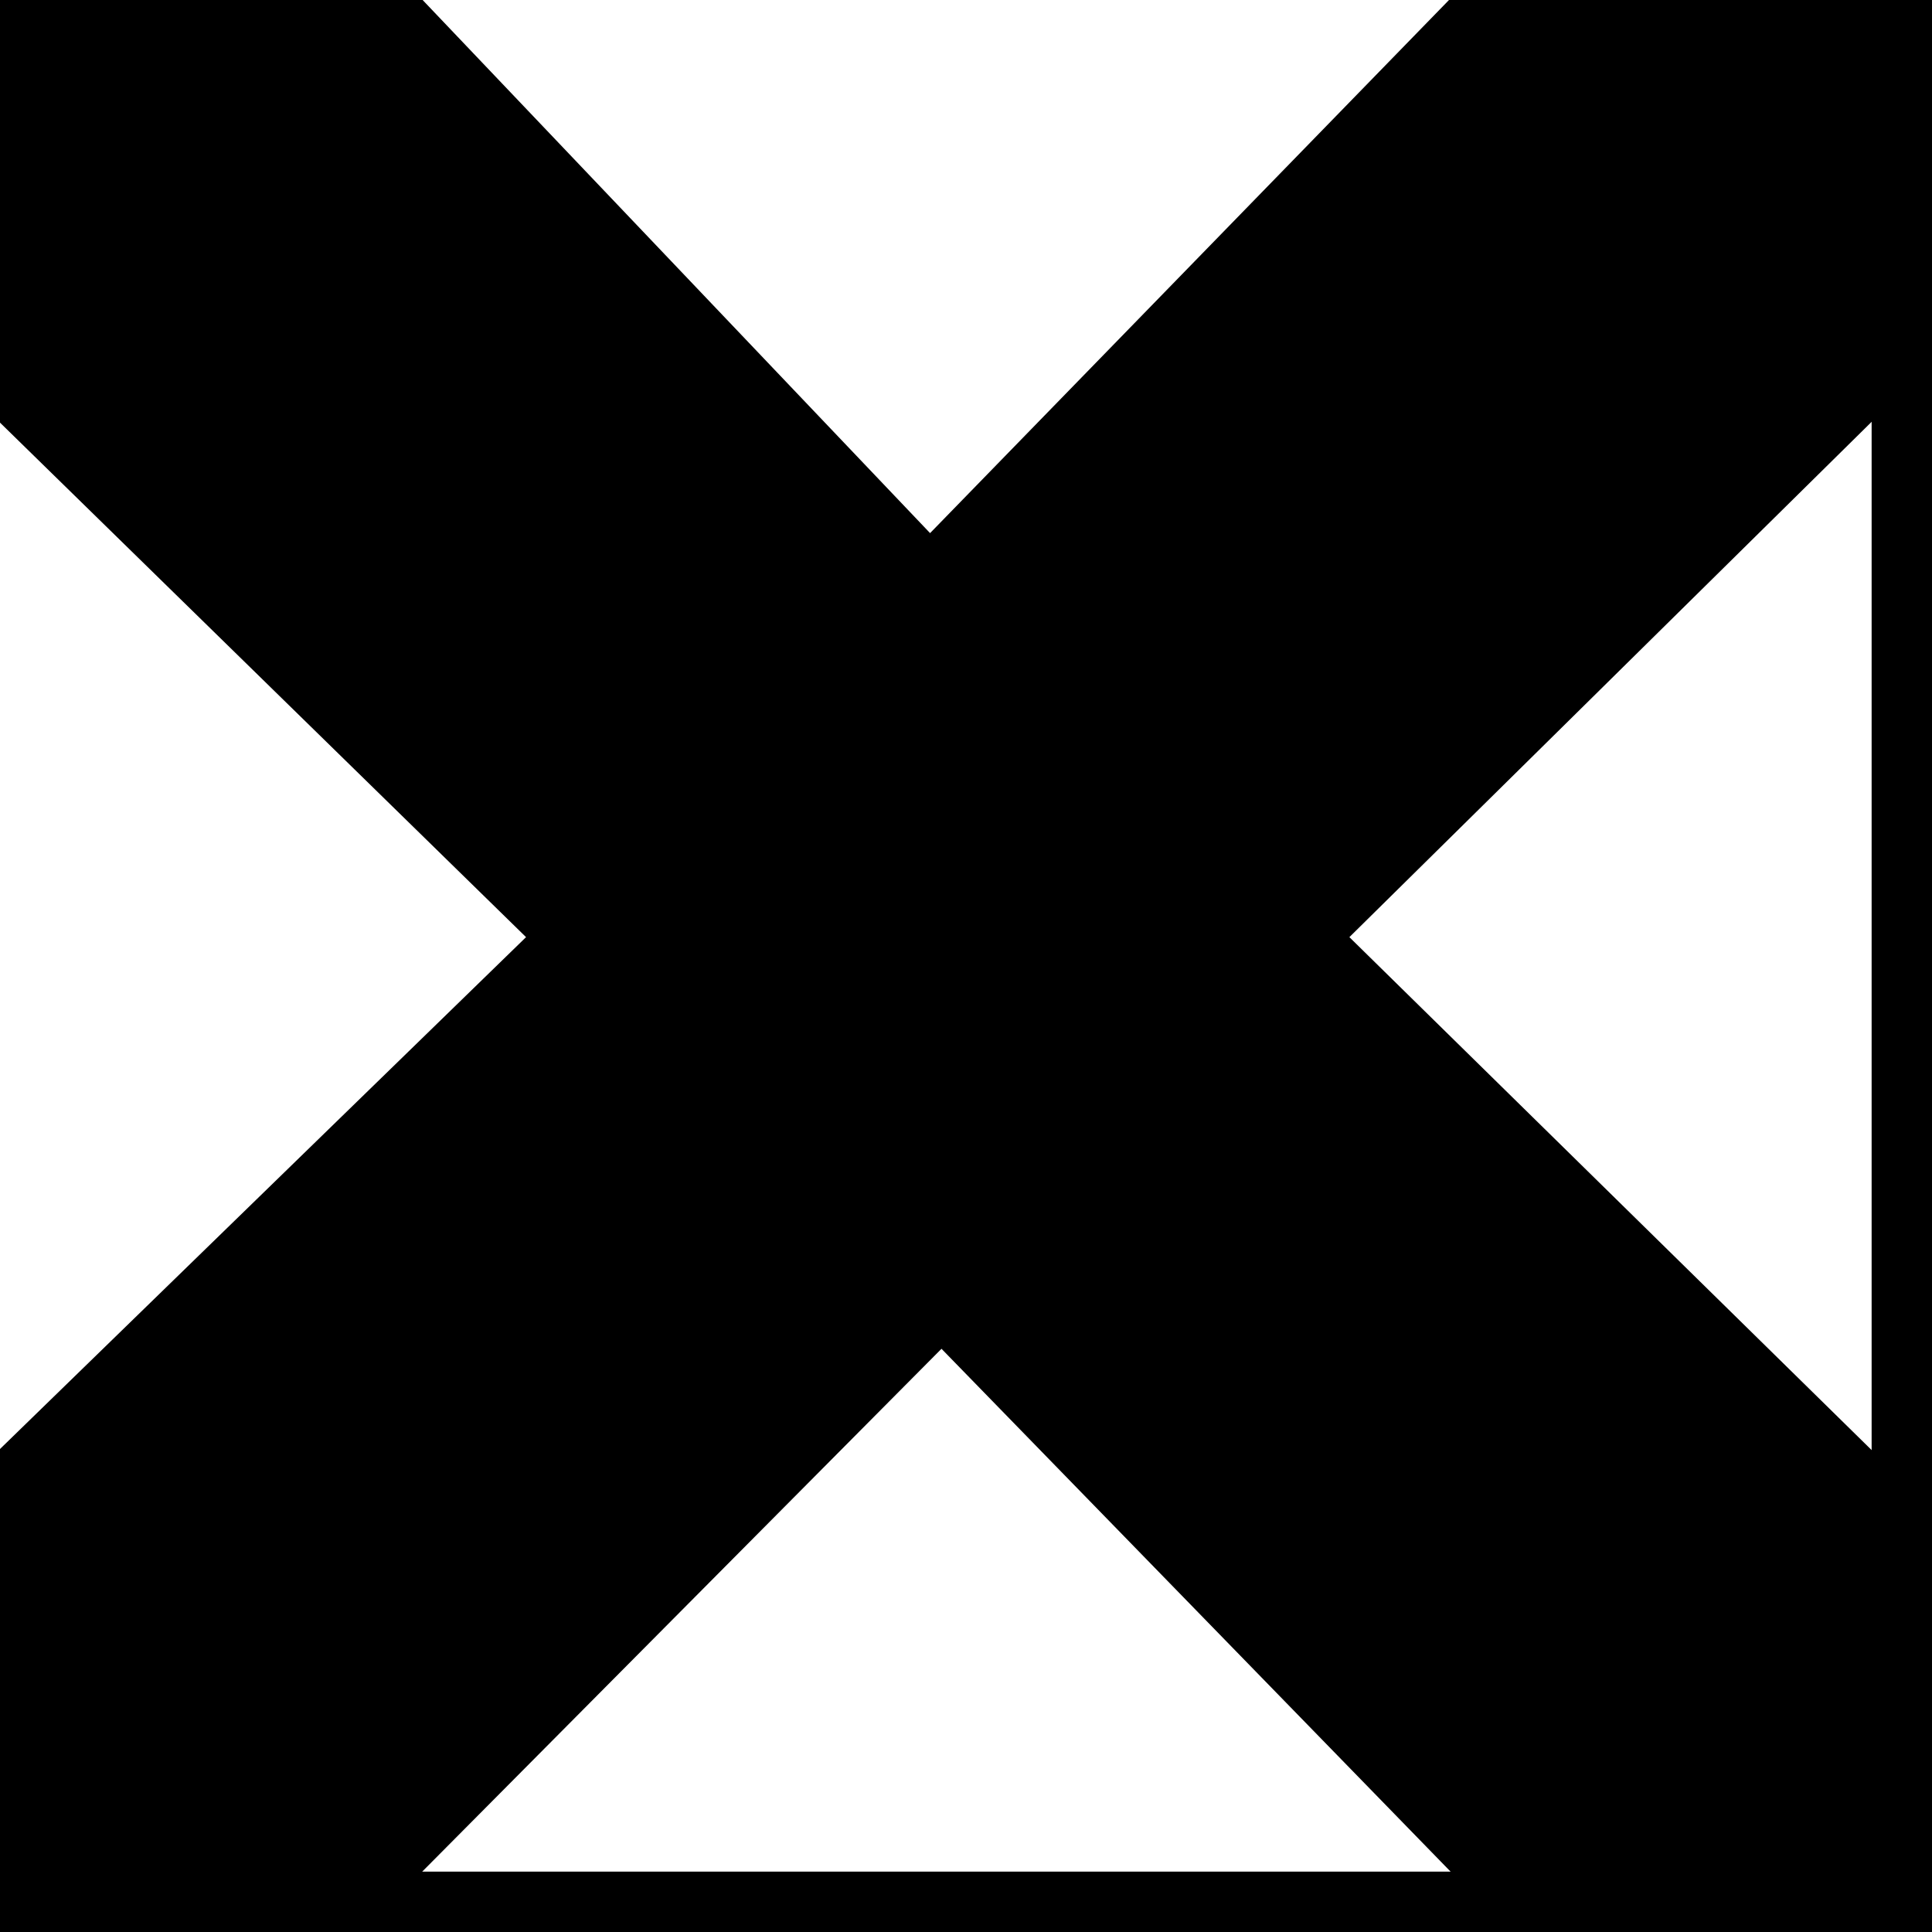 <?xml version="1.0" encoding="UTF-8" standalone="no"?>
<svg
   xmlns:dc="http://purl.org/dc/elements/1.1/"
   xmlns:cc="http://creativecommons.org/ns#"
   xmlns:rdf="http://www.w3.org/1999/02/22-rdf-syntax-ns#"
   xmlns:svg="http://www.w3.org/2000/svg"
   xmlns="http://www.w3.org/2000/svg"
   version="1.1"
   id="svg4592"
   height="32"
   width="32">
  <defs
     id="defs4594" />
  <g
     id="layer8">
    <path
       id="path5152"
       d="M 0,7 8.713,15.522 0,24 0,32 6,32 15.594,22.34 25,32 32,32 32,25 22.35,15.522 32,6 32,0 24,0 15.405,8.83 7,0 0,0 z"
       style="fill:#000000;stroke:none;stroke-width:1px;stroke-linecap:butt;stroke-linejoin:miter;stroke-opacity:1;fill-opacity:1" />
    <rect
       y="31"
       x="0"
       height="1"
       width="32"
       id="rect5172"
       style="fill:#000000;fill-opacity:1;stroke:none" />
    <rect
       y="0"
       x="31"
       height="32"
       width="1"
       id="rect5174"
       style="fill:#000000;fill-opacity:1;stroke:none" />
  </g>
</svg>
